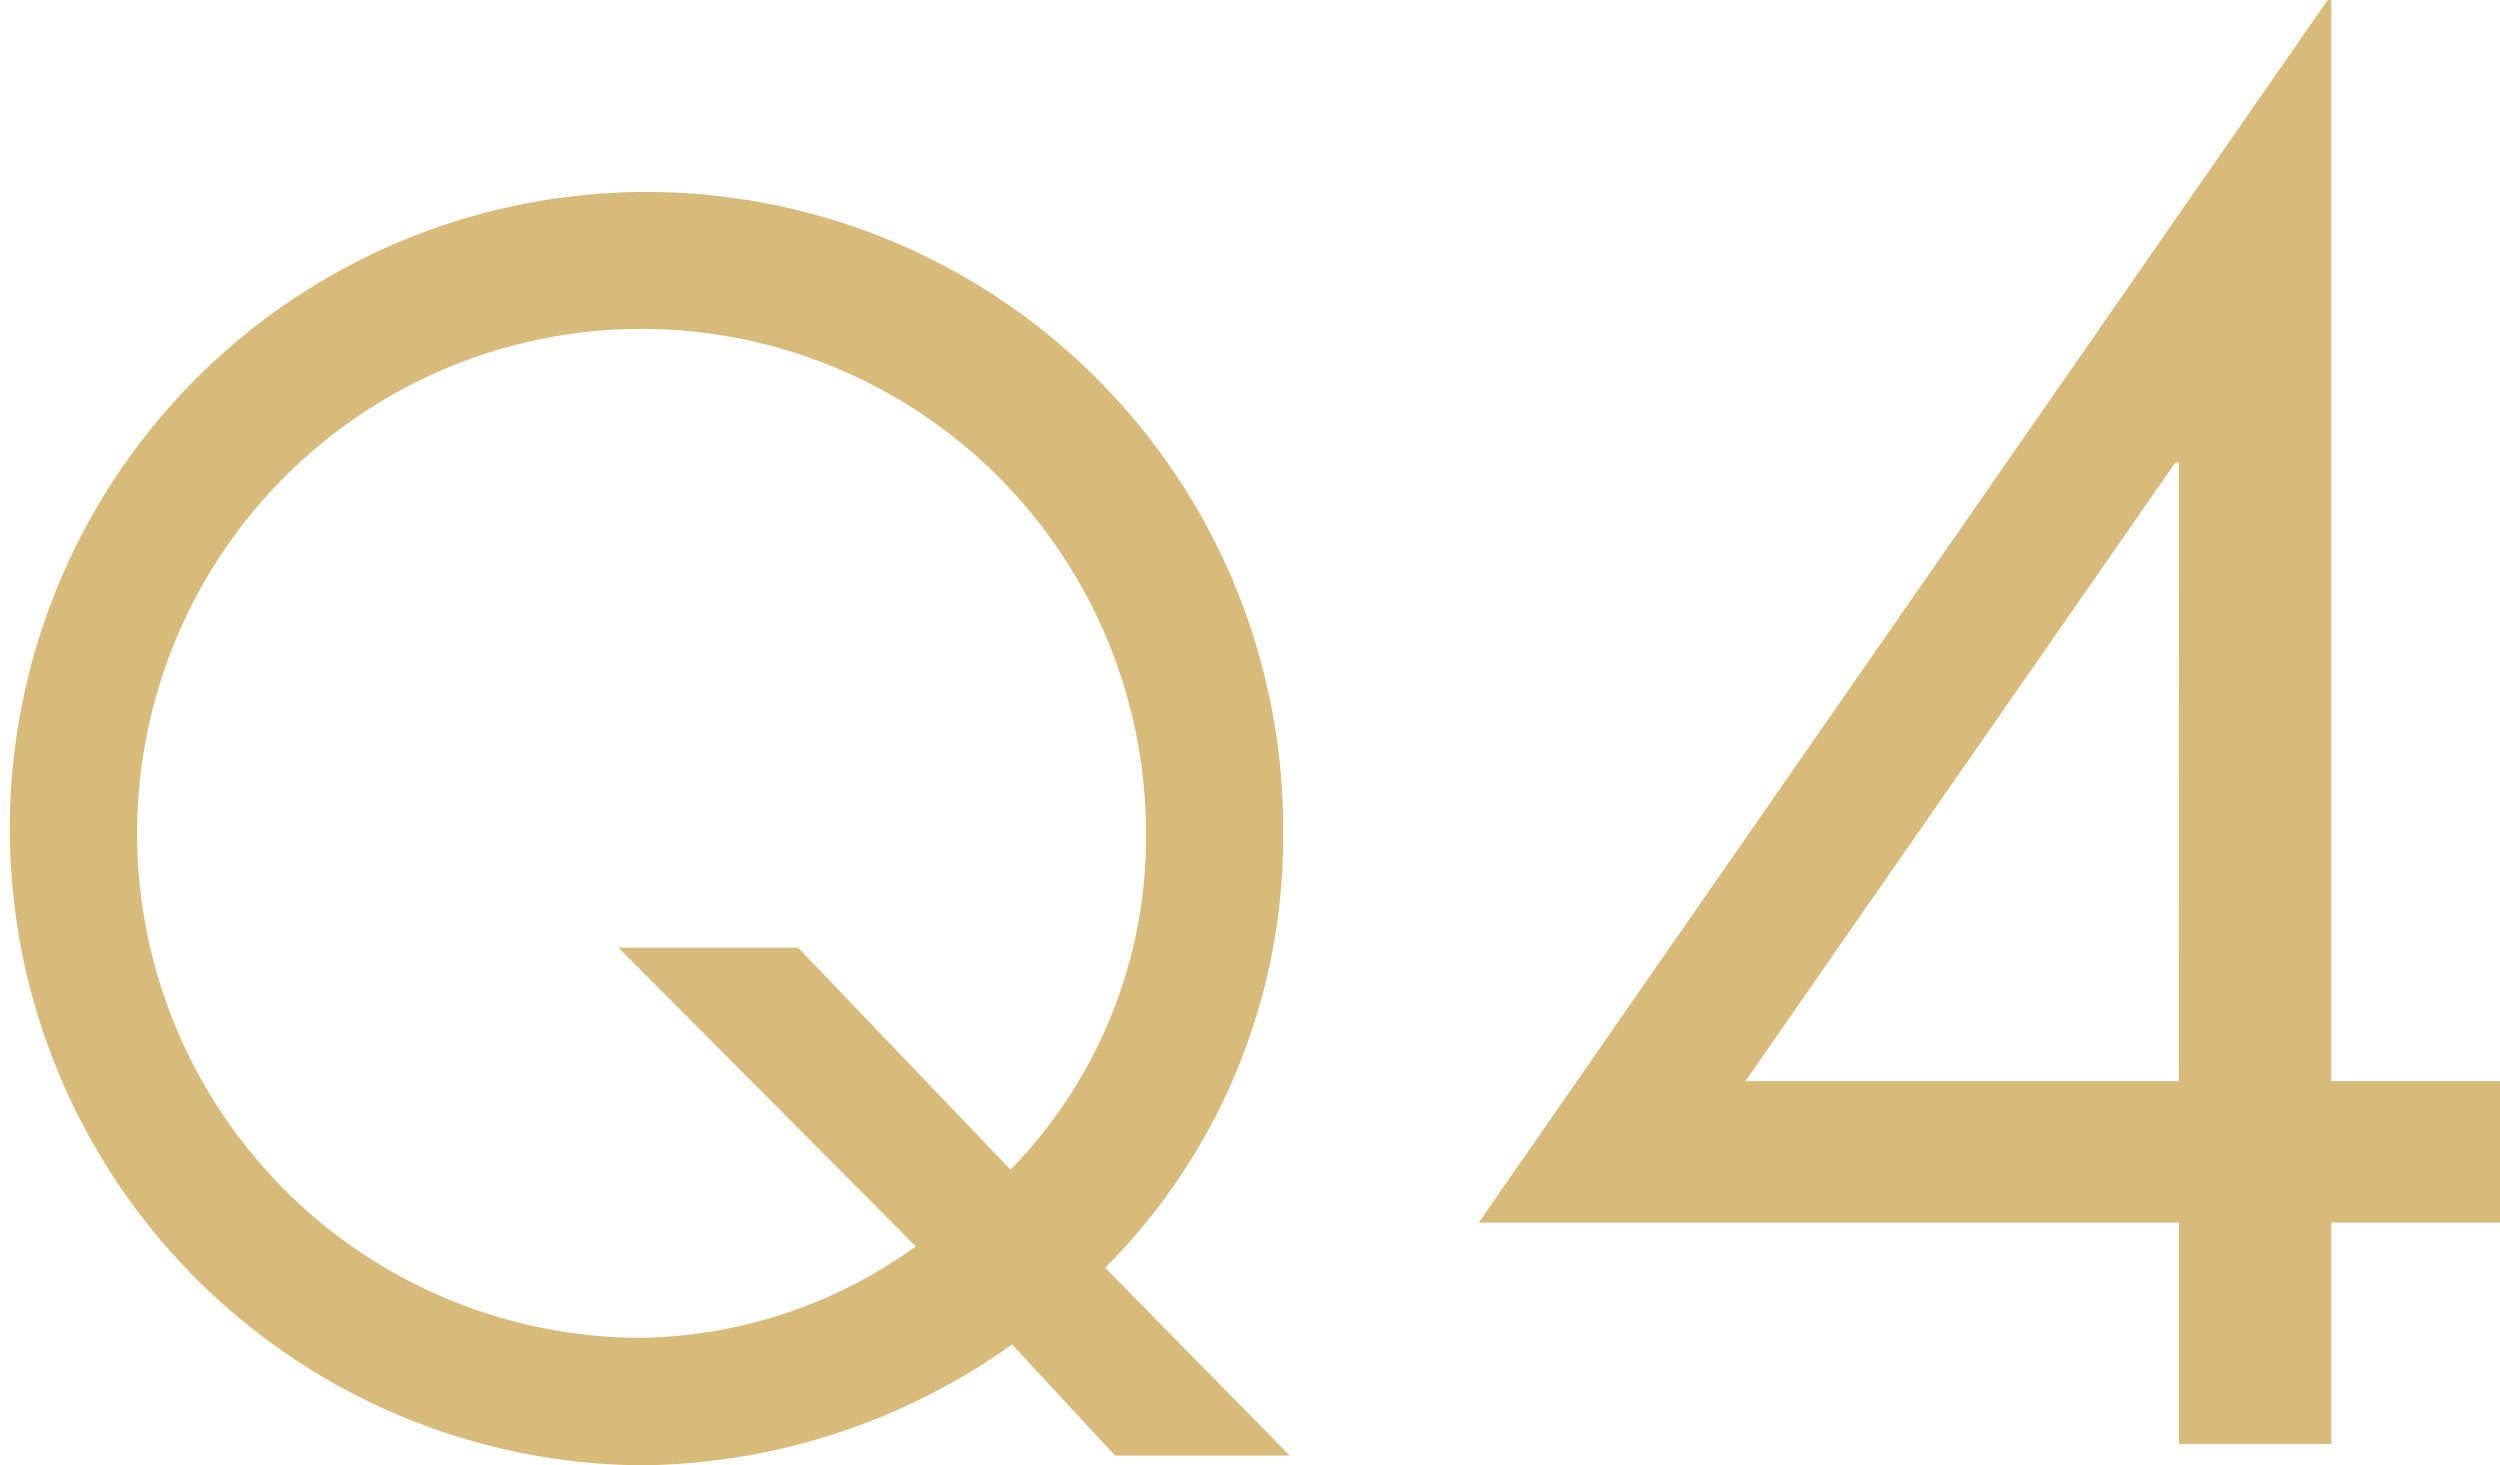<svg xmlns="http://www.w3.org/2000/svg" width="49.609" height="29.073" viewBox="0 0 49.609 29.073"><g transform="translate(842 2805.49)"><path d="M20.084,183.187a12.853,12.853,0,0,1-7.353,2.4,12.634,12.634,0,1,1,12.731-12.536,12.1,12.1,0,0,1-3.531,8.616l3.661,3.726H22.125Zm-.032-3.467a9.44,9.44,0,0,0,2.688-6.771,10.01,10.01,0,1,0-10.009,10.108,9.531,9.531,0,0,0,5.442-1.815l-5.9-5.927h3.564Z" transform="translate(-842 -2962)" fill="#d8bb7a"/><path d="M49.609,177.963v2.808H46.261v4.392H43.238v-4.392H29.343L46.19,156.51h.071v21.453Zm-6.371-12.274h-.072l-8.531,12.274h8.6Z" transform="translate(-842 -2962)" fill="#d8bb7a"/></g></svg>